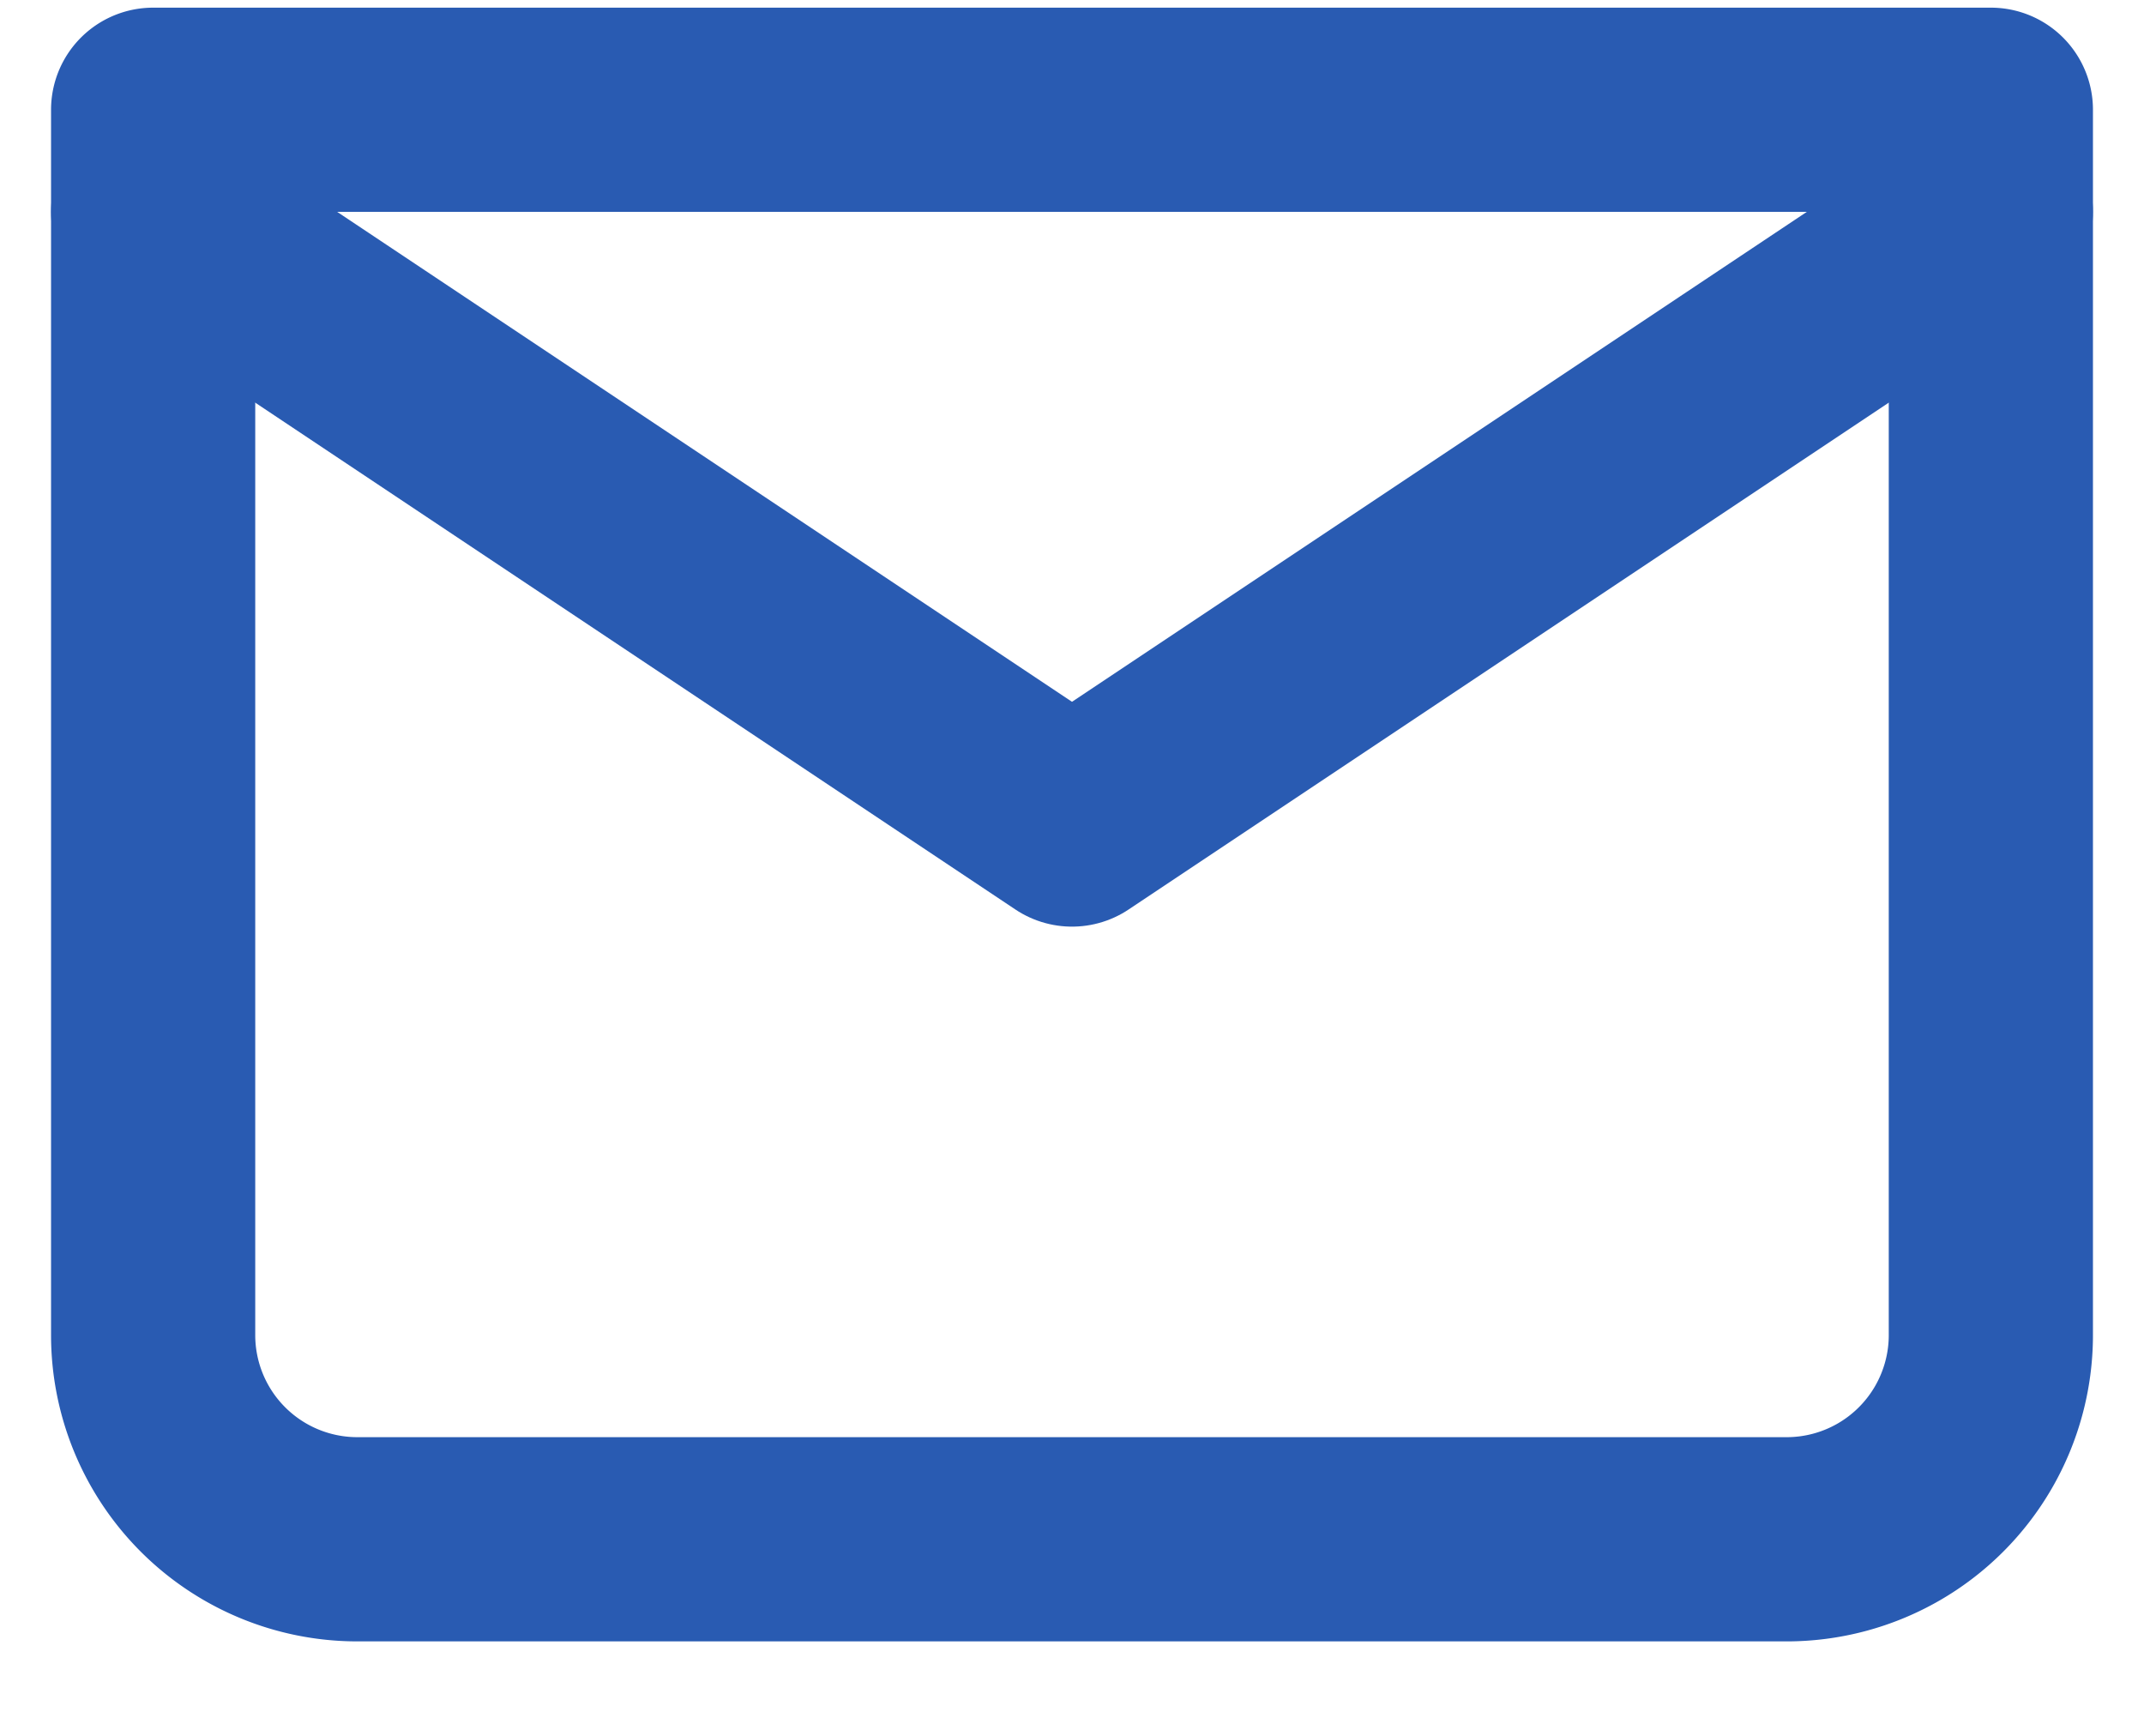 <svg width="21" height="17" fill="none" xmlns="http://www.w3.org/2000/svg"><path d="M1.5 1.075h18v12a2 2 0 01-2 2h-14a2 2 0 01-2-2v-12z" stroke="#295BB2" stroke-width="2" stroke-linecap="round" stroke-linejoin="round"/><path d="M1.5 2.075l9 6 9-6" stroke="#295BB2" stroke-width="2" stroke-linecap="round" stroke-linejoin="round"/></svg>